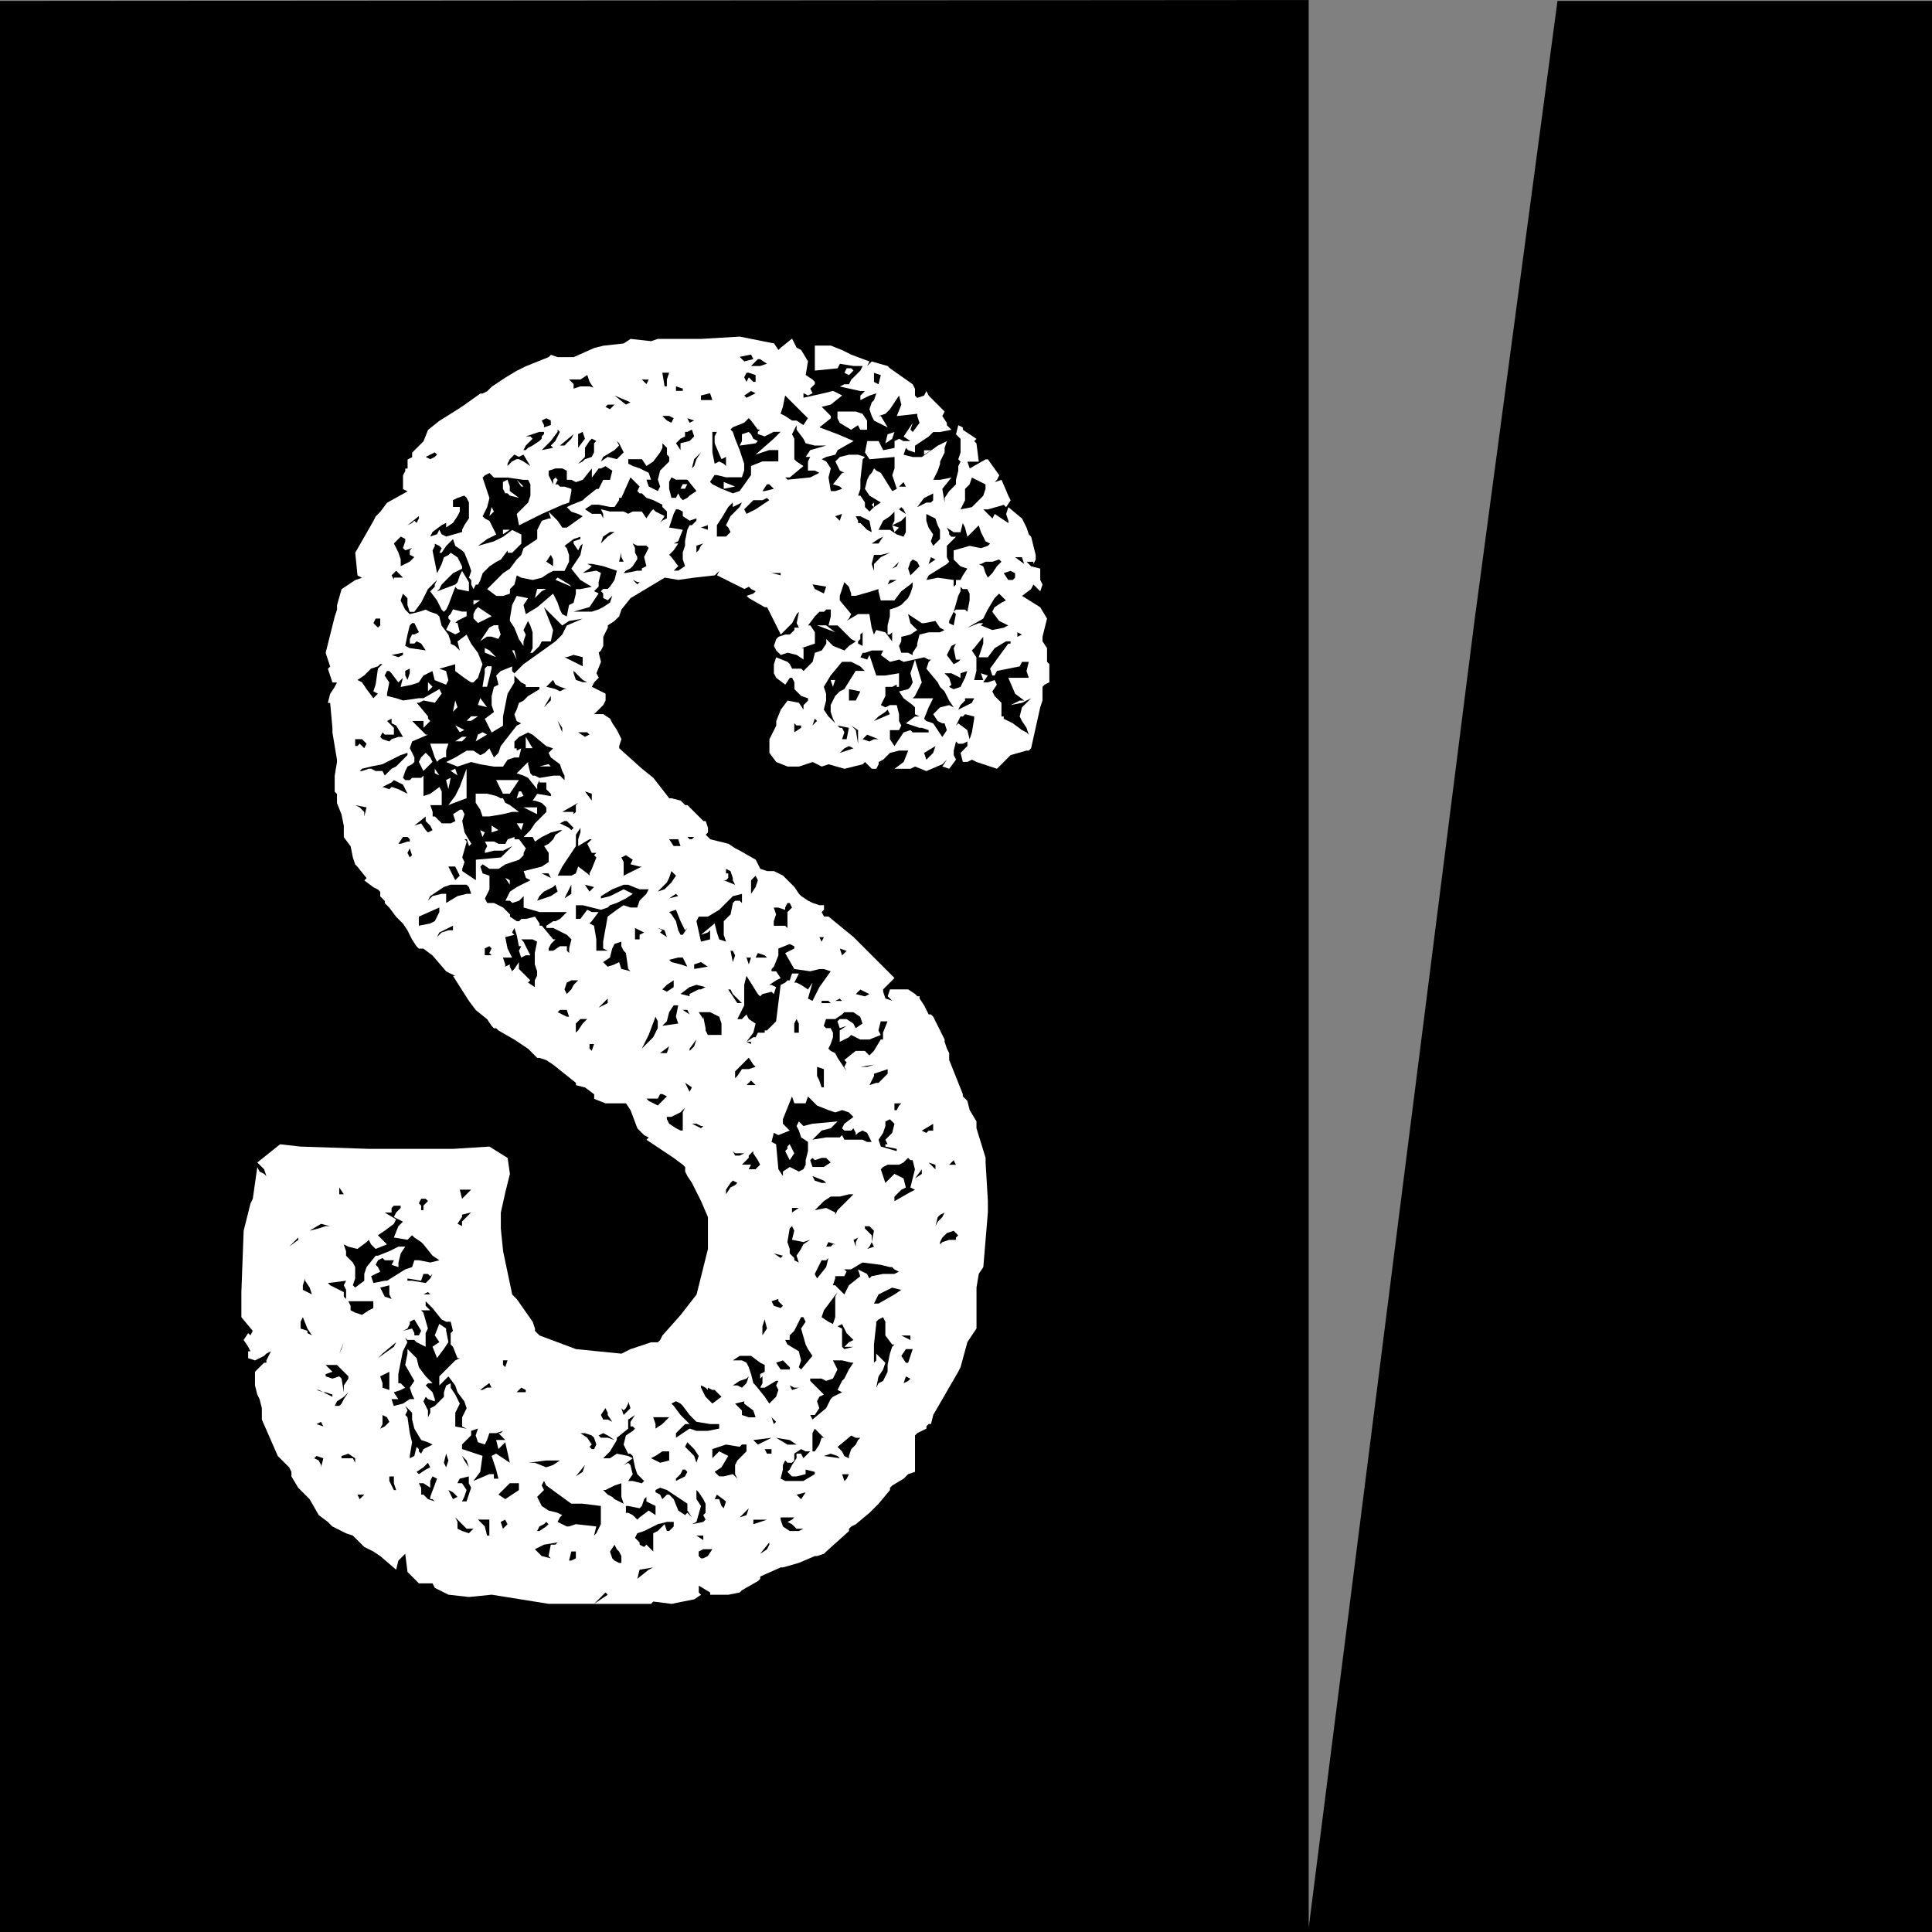 <?xml version="1.0" encoding="UTF-8"?> <svg xmlns="http://www.w3.org/2000/svg" id="Layer_1" data-name="Layer 1" viewBox="0 0 600 600"><rect x="0" y="0" width="600" height="600" fill="#808080" stroke="none"/><defs><style> .cls-1, .cls-2 { stroke-width: 0px; } .cls-2 { fill: #fff; } </style></defs><polygon class="cls-1" points="600 .29 600 600 0 600 0 .29 406.43 0 406.43 598.67 458.27 189.96 458.3 189.96 483.69 .29 600 .29"></polygon><path class="cls-2" d="m240.34,106.57l1.41,2.12.71-.71,3.53-2.83,1.41,2.83,1.41.71,2.12,3.53-.71,4.24,2.12,1.41.71.71v.71s-1.41,1.41-1.41,1.41l.71,1.41-1.41.71-1.41-.71v1.41s6.36-1.41,6.36-1.41l2.83-.71,2.83,1.41-3.53,2.83-2.83.71,2.83,2.83v.71s-3.53,2.83-3.53,2.83l5.65,2.12,4.95,2.12-4.95,2.83-.71,1.41-2.83.7-1.41.71,1.41.71,1.41,2.12-.71,2.83.71,4.24h1.41s2.12-.71,2.12-.71l-.71-.7-2.12-.71,2.83-3.53h.71s-1.41-.71-1.41-.71l-1.41-2.83,1.41-1.41,2.83-.7h2.83s2.12.7,2.12.7l-.71.71-.71,6.36v2.83s-.71,2.12-.71,2.12h.71s1.41,2.12,1.41,2.12v1.41s1.41,1.41,1.41,1.41l1.41-1.41,2.12-1.41-3.53-2.12-1.41-2.12.71-2.83.71-1.41.71-.71.71-1.41.71.71,1.41.71,3.53,5.65,1.41-.71-1.41-4.24.71-2.12v-3.53s-7.77.71-7.77.71l-1.41-2.12.71-3.53h3.53s1.41,2.83,1.41,2.83l3.53-.71v-2.12s1.41-.71,1.41-.71l1.41.71h2.12s-2.12-1.41-2.12-1.41l2.83-4.24-.71,2.12.71.71,2.12-2.83-.71-2.12v-.71s-6.36.71-6.36.71l1.41-3.53-.71-2.83-2.83,4.24-1.41,1.41-2.12.71h.71s2.12,3.53,2.12,3.53l-4.24-2.12-.71-1.41-.71-2.12.71-2.12.71-.71.71-2.12-2.12.71-2.83,1.41v-1.41s1.41-1.41,1.41-1.41h-1.41s-6.36-1.41-6.36-1.41l1.41-.71h1.41s.71-1.41.71-1.41l2.83-2.83.71-1.41h-2.83s-4.24-.7-4.24-.7l-.71,1.41-7.07.71v-7.77h4.95s3.53,1.41,3.53,1.41l2.83,1.41,5.65,2.12-.71,1.41,1.41-1.41,4.95,1.41.71.71,7.07,4.95.71,1.41v2.12s.71.71.71.71l2.12-.71.71-1.41.71,1.41,4.95,4.95-.71,1.41,1.41,2.12v.71s1.41,1.41,1.41,1.41l-3.53.71h-2.12s-1.41,1.41-1.41,1.41l-4.24,2.83v2.12s-2.12-.71-2.12-.71l-.71-.71-.71,2.12,2.83.7h2.83s4.95-3.53,4.95-3.53l2.83-1.41-.71,2.12v1.41s-1.41,2.83-1.41,2.83v.71s-.71,2.12-.71,2.12l-1.41,2.83h2.12s3.53-.71,3.53-.71l-2.83,3.53.71,4.24v-1.41s1.41-2.12,1.41-2.12l2.12-2.12v-1.41s.71-2.83.71-2.83v-1.41s.71-1.41.71-1.41l-.71-.71.71-2.12v-4.24s-1.41-1.41-1.41-1.41l.71-2.83,1.41.71v.71s4.24,2.83,4.24,2.83l-.71.71.71.71.71,5.65h-3.53s.71,2.12.71,2.12l4.95-2.83h.71s3.53,4.95,3.53,4.95l-.71,1.41-.71.71,2.12-.71,2.12,4.95.71,1.41-1.41,2.12-.71-.71-4.95,1.41h-1.41s2.83,2.83,2.83,2.83l.71-1.41,4.24,2.83v-.7s-.71-2.12-.71-2.12l.71-2.12,4.24,3.53,1.41,2.83.71,2.12.71.71,1.41,5.66v1.41s-.71,1.41-.71,1.41v-.71s-2.12,0-2.12,0l1.41,1.41,2.83.7v3.53s.71,1.41.71,1.41l-.71,2.12-2.12-2.12-.71,1.41-2.83,2.12,5.65,3.53,2.12,3.53-1.41,5.65v1.41s1.41,2.12,1.41,2.12v4.24s.71.71.71.71v5.65s-1.41.71-1.41.71l-.71.71v4.24s-.71,2.12-.71,2.12l-2.83,12.72-.71.71h-.71s-4.95,1.41-4.95,1.41l-4.24,4.24-6.36-2.12-1.41-.71-1.41.71h-1.41s-.71-2.83-.71-2.83l2.12-2.12v-1.41s-1.41.71-1.41.71h-1.41s-.71-.71-.71-.71l-.71,2.83v1.41s.71,1.41.71,1.41l-2.12,2.83-2.12-.7,1.41-2.12-1.41,1.41-4.95,2.12-3.53-1.41-1.41.7h-4.95s2.83-2.12,2.83-2.12l1.41-3.53h-2.83s-2.83.71-2.83.71l-2.12,2.12-1.41.71v.71s-.71,1.41-.71,1.41h-1.41s-2.12-2.12-2.12-2.12l-.71.71-5.65,1.41-4.95-1.41-2.12.71-2.83-1.41-4.24,1.41h-3.53s-3.53-1.41-3.53-1.41l-2.12-2.83v-4.24s2.12-4.24,2.12-4.24v-1.41s1.41-3.53,1.41-3.53l2.12-2.83,3.53.7,1.41,2.12v-1.41s1.41-1.41,1.41-1.41v-.71s-2.12-.71-2.12-.71l-2.12-2.12v-2.12s-.71-1.41-.71-1.41h-.71s-1.41,2.12-1.41,2.12l-2.83-2.12-.71-1.41v-2.83s.71-2.12.71-2.12l3.53,1.41.71.71.71,1.41h2.83s.71.71.71.71l2.83-2.83.71-2.83,2.12-.71,1.41-2.12v-1.41s2.12,2.12,2.12,2.12l3.53,1.41,1.41-1.41,2.12-1.41-1.41-.71-4.24-4.24h-2.83s.71-2.83.71-2.83v-2.12s-1.41,0-1.41,0l-.71.7h-1.41s-1.41,1.41-1.41,1.41l-2.12,2.83h.71s1.41,2.12,1.41,2.12v3.53s-4.24,1.41-4.24,1.41h.71v3.53s-2.12-1.41-2.12-1.41l-2.83-.71-2.12.71-1.41-1.41-.71-1.41.71-2.12.71-.71,2.12-.71h1.41s1.41-1.41,1.41-1.41v-.71h1.41s-.71-1.41-.71-1.41l.71-3.53-.71.71-1.41,2.83-3.53,3.53-4.24-8.48h-.71s-4.95-2.83-4.95-2.83l-.71-.71,2.12-.71.71-.71-1.41-.7-.71-.71-1.41.71-8.48-4.24.71-1.41-1.41,1.41-6.36.71-4.95.7-4.24-.7-10.6,6.36-2.83,3.53-.71,2.12-1.41,1.41-2.12,1.41v.71s-1.41,2.83-1.41,2.83v2.83s-.71,1.41-.71,1.41l-.71.71.71,2.83-1.41,3.53.71,1.41-1.41,1.41-.71,1.41,4.24,2.12v2.12s-.71,1.41-.71,1.41l-2.83,2.83h2.83s2.12,1.41,2.12,1.41l.71,1.41,1.41,2.12,1.41,2.83-.71,2.12v.7s7.07,6.36,7.07,6.36l3.53,2.83,4.95,6.36h.71s2.83.71,2.83.71l1.41,1.41h.71s4.95,4.95,4.95,4.95h.71s.71,2.12.71,2.12v1.41s-.71.71-.71.71l1.41,1.41,5.65,1.41,2.12,1.41,1.41.71,4.95,2.83,1.41,2.83,2.12.7h2.12s2.83,1.41,2.83,1.41l3.53,3.53,1.41,2.12.71.71,2.12,1.41,1.41.7,2.12.71h1.41v1.41s-.71.71-.71.71l.71,1.41h1.41s7.77,6.36,7.77,6.36l12.72,12.72-3.53,3.53v.71s.71,2.12.71,2.12l2.12.71-1.41-1.41.71-2.12h5.65s2.12,1.41,2.12,1.41l.71.71h.71v.71s1.41,2.12,1.41,2.12l1.41,2.83h.71s.71.7.71.7l3.53,7.07v.71s.71,2.12.71,2.12l.71,1.41v2.12s4.24,10.6,4.24,10.6v.71s1.41,1.41,1.41,1.41l.71,2.83,2.12,3.53v2.12s2.83,9.19,2.83,9.19v1.41s.71,12.02.71,12.02v3.53s-1.41,16.96-1.41,16.96l-1.41,2.12-.71,4.24v12.72s-2.83,4.24-2.83,4.24l-2.12,7.77-.71,1.41-7.77,13.43-.71,2.83h-.71s-.71.71-.71.71v.71s-2.83,1.41-2.83,1.41l-.71.71v11.31s-2.12.71-2.12.71l-1.41,1.41-3.53,2.12-.71.71v.71s-3.53,4.24-3.53,4.24l-2.83,2.83-4.24,3.53-1.41.71-.71.71v.7s-7.07,6.36-7.07,6.36l-.71.7-2.12.71h-.71s-4.95,2.12-4.95,2.12l-4.95,1.41h-.71s-6.36,2.83-6.36,2.83v.71s-.71.71-.71.71l-4.95,2.83-.71.71-3.53.71h-5.65v-.71s-3.53-2.12-3.53-2.12v2.12s.71.71.71.71l-2.12,1.41-7.07,1.41-5.65-.71-.71.71h-17.67s4.24-2.83,4.24-2.83l-.71-.71-3.53,3.53h-14.13s-17.67-2.83-17.67-2.83l-7.07.71-6.36-.71-4.24-2.12-.71-1.41h-4.24s-3.53-3.53-3.53-3.53l-.71-5.66-2.12,2.12-.71,2.83-4.95-4.24-2.12-1.41-2.83-1.41-3.53-3.53-2.12-.71-4.24-2.12-1.41-1.41-2.83-2.12-2.83-4.95-3.53-3.53-2.12-3.53v-1.41s-.71-1.41-.71-1.41l-3.53-3.53-4.95-11.31v-3.53s-.71-2.83-.71-2.83l-.71-1.41-.71-2.83v-4.24s2.83-2.83,2.83-2.83h.71s0-.7,0-.7l1.41-2.83-1.41.71-.71.71-2.83,1.41-2.12-.71v-2.12h.71s-.71-1.41-.71-1.41l-1.41-2.12,1.41-2.12.71.71.71-1.41-3.53-4.24v-7.77s.71-19.08.71-19.08l2.12-8.48.71-1.41,1.41-9.89.71,1.41,1.41.7.71.71-.71-2.12-2.12-2.12,7.07-5.65,6.36.71,21.2.71h26.15s11.31-.71,11.31-.71l5.65,3.53.71,4.95-1.41,5.66-1.41,6.36v4.95s.71,7.07.71,7.07l2.83,13.43,1.41,1.41,4.95,7.07.71,2.12v.7s1.41,1.41,1.41,1.41l11.31,4.24,14.13,1.41,2.83-1.41,6.36-2.12h2.12s.71-.71.71-.71l.71-1.41,5.65-6.36,4.95-6.36,3.53-14.13v-9.9s-2.12-4.95-2.12-4.95l-2.83-5.65-1.41-2.12-.71-1.41v-1.41s-.71-.71-.71-.71l-2.83-2.12-8.48-5.66.71-.7-1.41-.71-2.12-2.12-2.12-5.65-1.41-2.12h-6.36s-3.53-1.41-3.53-1.41v-1.41s-2.83-2.12-2.83-2.12l-2.83-.71v-.71s-7.07-5.65-7.07-5.65l-2.12-1.41-2.12-.7h-.71s-2.83-2.83-2.83-2.83l-4.24-2.83-4.95-2.83-.71-.71h-.71s-.71-.7-.71-.7l-1.41-2.12-3.53-2.83-2.12-2.83-4.95-7.77h.71s-2.83-1.41-2.83-1.41l-4.24-4.95-2.83-2.12h-1.41s-.71-.7-.71-.7l-1.41-2.12-1.41-2.83-1.41-2.12-2.12-2.12-2.12-2.83-1.41-1.41v-.7s-1.41-1.41-1.41-1.41v-1.41s-.71-.71-.71-.71l-1.41-.71-2.83-2.12.71-.71-2.83-3.53-.71-.71-.71-2.12-.71-3.53-2.12-2.83v-3.53s-.71-3.53-.71-3.53l-1.41-3.53v-2.83s-.71-.71-.71-.71v-4.95s.71-4.24.71-4.24v-.71s-1.41-8.48-1.41-8.48v-1.41s-.71-7.77-.71-7.77h-.71s.71-2.83.71-2.83l1.41-2.12.71-1.41h-1.41s-1.41-4.24-1.41-4.24l.71-.7-1.41-4.24,2.83-11.31.71-2.12v-1.41s1.41-4.95,1.41-4.95l4.24-2.83,2.12-.7-1.41-.71-.71-7.07,5.65-9.89.71-1.41,1.41-1.41,2.12-2.83,6.36-3.53-1.41-.71v-4.24s.71-1.41.71-1.41v-.71h.71s0-2.83,0-2.83l1.41-.71v-1.41s3.53-3.53,3.53-3.53l1.41-3.53,3.53-2.83,5.65-3.53,2.12-1.41,4.95-3.53h.71s1.41-.71,1.41-.71l1.41-1.41,4.24-2.83,3.53-2.12,2.83-1.41,7.07-2.83.71-.71,2.12.71h4.95s6.36-2.83,6.36-2.83l2.83-.71,6.36-.71,2.12-1.41,6.36.71,2.12-.71h13.43s12.01-.71,12.01-.71l10.6,2.12ZM92.64,385.02v-.7s-2.83,2.83-2.83,2.83l2.83-2.12Zm2.83,28.27v.71s1.41.71,1.41.71l-1.41-2.12-1.41-3.53-.71,1.41v2.12s2.12.7,2.12.7Zm1.41-11.3l-.71-2.12-1.41-2.12v-.71s-.71,2.12-.71,2.12v1.41s2.83,1.41,2.83,1.41Zm2.12-20.5l2.12-.7h1.41s-2.83-.71-2.83-.71l-3.53,2.12,2.83-.71Zm0,72.09l.71,1.41v.71s.71-2.83.71-2.83l-2.12-.71-.71.71,1.41.71Zm1.41-21.2l2.83,1.41v-.7s-2.12-.71-2.12-.71h-.71s-1.41-.71-1.41-.71h-.71s2.12.71,2.12.71Zm0,10.6l-.71-1.41-1.41.71,2.12.71Zm2.83-14.84l2.12-.71.71.71.71,4.24v-2.12s1.41-2.12,1.41-2.12v-.71s-3.53-3.53-3.53-3.53h-3.53s2.12,2.12,2.12,2.12l-2.12.7v.71s2.12.71,2.12.71Zm-.71-28.98l4.24,2.12v1.41s.71.71.71.71v-2.83s-.71-1.41-.71-1.41l.71-1.41-5.65.71.71.7Zm2.83,37.46l.71-.71.71-1.41,1.41-2.12-1.41,1.41-2.12,1.41-.71,1.41h1.41Zm1.41-65.73l-1.41-2.12v2.12s1.41,0,1.41,0Zm-.71,48.06l.71-2.12-1.41,3.53.71-1.41Zm3.53,33.92l.71,1.41v-1.41s-2.12-1.41-2.12-1.41l-2.12.71v.71s3.53,0,3.53,0Zm-2.12-64.31v1.41s2.12,2.12,2.12,2.12l.71,1.41v3.53s-.71,2.12-.71,2.12l.71.71,2.83-2.12v-2.12s.71-2.12.71-2.12l2.83-3.53h.71s3.53-1.41,3.53-1.41l2.83-1.41h2.12s-1.41,2.12-1.41,2.12l-.71,2.83v1.41s-2.12-.71-2.12-.71l.71-1.41h-2.83s-.71-.71-.71-.71l-1.41.71-.71,1.41.71.71.71,1.41-2.83,1.41.71,2.12,3.53-.71h.71s5.65-3.53,5.65-3.53l2.12-.71.71-2.12h1.41s3.53.7,3.53.7l2.83-.7-2.12-1.41-2.83-3.53-.71-.71-2.12-1.41-.71-.71-1.41,1.41-4.24-.7,1.41-3.53,1.41-1.41-2.83-1.41.71-1.41,1.41-1.41v-.71s-2.12,0-2.12,0l-.71.71v1.41h-2.12s3.53,2.12,3.53,2.12l-.71,1.41-2.83,2.12-2.12,1.41,2.83,2.83-3.53,1.41-1.41-1.41-.71-1.41-.71.71-2.83,2.12-2.83-.71-1.41-.71.71,2.12Zm1.41,16.96v1.41s1.41.71,1.41.71l2.12.71,2.12-1.41,1.41-.71v-2.12s-7.77,0-7.77,0l.71,1.41Zm2.12-173.85l.71-.71,1.41,1.41.71-1.41-1.41-1.41h-2.12s0,2.12,0,2.12h.71Zm.71,19.08l1.41,1.41v1.41s.71-2.83.71-2.83l-3.53-.71,1.41.71Zm.71-38.87l1.41,2.12,2.12,2.83,1.41-1.41-1.41-.71.71-2.12.71-4.95,1.41-1.41h-.71s-.71.71-.71.71l-2.12.7-2.12,2.12-2.12,1.41,1.41.71Zm-.71,253.71l1.41-1.41h-2.12s.71,1.41.71,1.41Zm.71-226.15l2.12-.71h.71s1.41.71,1.41.71h2.12s.71,1.41.71,1.41l2.12-2.12,1.41-.7,3.53-3.53v-.71s-2.12.71-2.12.71l-5.65,2.83-3.53.71-2.83.7-.71.71h.71Zm4.95-44.52l.71-.71v-2.12s-1.41,0-1.41,0l-.71,1.41,1.41,1.41Zm4.95,223.32l.71-1.41-4.24,3.53-1.41,1.41,4.95-3.53Zm-3.53-188.69l2.12.71.71-.71,2.12-.71h1.41s-2.12-3.53-2.12-3.53l-1.41-.7v-1.41s-1.41.71-1.41.71l2.12,2.12v2.12h-2.83s-.71-.71-.71-.71l-.71,1.41.71.71Zm.71,173.14l2.12.71-.71-1.41v-2.83s-2.83.71-2.83.71l1.41,2.83Zm-.71,26.86v1.41s2.12.71,2.12.71v-5.65s-2.83,1.41-2.83,1.41l.71,2.12Zm.71,13.43l1.41-1.41-.71-1.41-1.41-.71v2.83s-.71,1.41-.71,1.41l1.41-.71Zm1.41-197.88l.71-.71,2.12.71,2.83,1.41-1.41-2.83-2.83-1.41-.71.71-2.83,1.41,2.12.71Zm0-33.22l-.71,3.53v.71s2.83.71,2.83.71l2.12.71,4.95-.71h1.41s4.95-2.83,4.95-2.83l.71,1.41-2.12,2.83-3.53-.7-1.41.7h-.71s3.53,4.24,3.53,4.24v.71s.71.71.71.71l-2.12,2.12v-2.12s-3.53,0-3.53,0l4.24,4.24h.71s-4.95,2.12-4.95,2.12l-.71,2.12,1.41,2.83v1.41s-.71.71-.71.71l-1.41.71-.71,1.41-.71,2.12.71.7h1.41s.71-.7.71-.7h2.83s.71-.71.71-.71v6.36s2.12-.71,2.12-.71l2.83-2.12.71,1.41v4.24h-3.53s.71,2.12.71,2.12v1.41s.71,0,.71,0l2.12,2.12h2.83s1.41-.71,1.41-.71l-.71-2.12,2.12-1.41h.71s.71,1.41.71,1.41l-.71,2.12.71,3.53,2.12,3.53-.71.71-.71-2.12h-.71s.71.71.71.71l-1.41,4.95.71,1.41-.71,2.12v.7s4.24,2.83,4.24,2.83v-6.36s7.77-.7,7.77-.7l3.53-3.53-2.83,1.41h-2.83s-2.83.71-2.83.71v-.71s.71-1.41.71-1.41l-.71-1.41h2.83s1.41.71,1.41.71h2.12s.71-1.41.71-1.41l2.12-.71v.71s1.41,0,1.41,0l2.12,2.83-.71,1.41v.71s-1.41,1.41-1.41,1.41l-4.24,1.41-2.12,1.41h-2.83s-2.12-1.41-2.12-1.41l-.71.71.71,2.12,2.12.71v4.24s-1.41,2.83-1.41,2.83l.71,1.41h2.12s2.83,1.41,2.83,1.41l2.12,2.12v.71s2.12,1.41,2.12,1.41h.71s.71-.71.71-.71h1.41s2.83-.71,2.83-.71l1.41,2.12v.7s.71,0,.71,0l3.53,4.24h.71s-1.41,1.41-1.41,1.41l-.71,1.41v.71s1.41,0,1.41,0l2.12-1.41h2.12v1.41s.71.71.71.71v-1.41s.71-2.83.71-2.83l-1.41-1.41-4.24-2.12h-2.12v-.71s2.12-1.41,2.12-1.41h.71s1.41-.71,1.41-.71l2.12-2.12h-8.48s-4.95-1.41-4.95-1.41v-3.53s-1.41,1.41-1.41,1.41l-2.12.7-.71-.7h-1.41s1.41-2.83,1.41-2.83l2.12-1.41,4.24-2.12-1.41-.71-.71-2.12,5.65-1.41,2.12-1.41v-2.83s-1.41-2.12-1.41-2.12l1.41-.71,1.41-1.41.71-1.41,2.12-1.41h-.71s-2.83.71-2.83.71l-2.83,1.41-2.12,1.41-.71-1.41h-2.83s2.12-2.12,2.12-2.12l1.41-2.12,3.53-3.53v-1.41s-1.41-1.41-1.41-1.41l-2.12-.7h-.71s1.41-2.12,1.41-2.12l4.24.71v-.71s-1.41-1.41-1.41-1.41v-2.12s-2.12,0-2.12,0v-.71s-.71,1.41-.71,1.41v1.41s-2.83-3.53-2.83-3.53l-1.41-.71-2.12-.71,3.53-3.53v.71s.71,2.83.71,2.83l.71.71h.71s1.41.71,1.41.71l4.24-.71h2.12s1.41,1.41,1.41,1.41v-1.41s-.71-1.41-.71-1.41l-.71-2.12-2.83-2.12-.71-1.41,1.41-1.41-2.12-.7-4.24-3.53-1.41-.71-2.83,1.41-1.41,1.41v2.12s.71,0,.71,0v.71s1.41-.71,1.41-.71l-.71,2.83h-1.41s-2.12.71-2.12.71l-1.41,2.12h-2.83s-4.24-.71-4.24-.71l-2.83-.71-4.24,1.41-3.53-1.41,2.83-1.41,3.53-2.12h2.12s2.12,1.41,2.12,1.41l1.41-.71,1.41-1.41,1.41,2.83,1.41-1.41.71-2.12,4.95-6.36,1.41-.7-1.41-.71-.71-2.12.71-1.41.71-2.12,1.41-.7,1.41-1.41,3.53-2.12v-.71s-4.24,0-4.24,0v-.71s-1.41-.71-1.41-.71l-2.12-2.12v2.12s-2.12,3.53-2.12,3.53l-1.41,7.07v2.83s-3.53,2.12-3.53,2.12l-2.12-4.24,2.83-2.12-.71-2.12v-2.83s.71-2.83.71-2.83l1.41-.71-.71-2.83,1.41-1.41,3.53-1.41v1.41s.71.71.71.71l2.83-2.83,9.9-7.07,2.12-2.12,1.41-2.83,4.95-2.12-4.24.71-2.12,1.41-5.65-5.65,2.83,7.07-.71,3.53h-2.83s-.71,1.41-.71,1.41l-2.12,2.12h-.71s.71-1.41.71-1.41v-4.95s-.71-2.12-.71-2.12l-.71-1.41-1.41,2.83.71,1.41-.71,2.12v1.41s-1.41-2.12-1.41-2.12l-1.41-3.53-1.41-2.12v-.71s.71-4.24.71-4.24l1.41-2.83,3.53.71-1.41,2.12.71,2.83,3.53-2.12,4.95-4.24,1.41,2.83.71,2.12.71,1.41,1.41.71.71-3.53,1.41-.71.71-2.83v-1.41h1.41s3.53-.71,3.53-.71l-3.53-2.12-2.83-3.53,2.83-4.24.71-3.53-.71.7-.71,1.41-1.41-2.12v-.71s2.12-.71,2.12-.71v-.71s-2.12.71-2.12.71l-2.83,2.12.71.71.71,2.12v2.12s-1.41,2.83-1.41,2.83h-3.53s-1.41.71-1.41.71l-2.12,1.41-2.83.7-3.53-.7-1.41-.71-.71,2.83-1.41,1.41v1.41s-2.12.71-2.12.71h-2.12s-2.83-2.12-2.83-2.12l4.95-4.95,2.12-1.41,2.12-2.83,1.41-1.41.71-2.12,4.24-2.83v-2.83s1.41-2.83,1.41-2.83l2.12-.71h.71s-.71-2.12-.71-2.12l2.83,2.83,1.41,2.12h1.41s4.95-3.53,4.95-3.53l-1.41-.71-2.12-.71-1.41-1.41,1.41-.71,3.53-1.41.71-.7,3.53-2.83h.71s1.41-2.83,1.41-2.83h2.12s.71-2.83.71-2.83l-2.12-1.41-1.41.71h-.71s-2.12,2.83-2.12,2.83v-2.83s-2.83,3.53-2.83,3.53l-2.12.71-1.41-.71h-1.41v-2.83s-1.41-.71-1.41-.71h-2.12s-2.12.71-2.12.71v1.41s1.41,2.83,1.41,2.83v-1.41s.71-.71.71-.71l.71.71-.71,1.41h.71s.71.71.71.71h1.41s2.12.7,2.12.7v.71s-.71,3.53-.71,3.53l-2.12.71-6.36,2.83-7.07,3.53-.71-3.53,3.53-3.53.71-2.12v-3.53s-.71-1.41-.71-1.41h-1.41s-4.95-.71-4.95-.71h-4.24s-1.41-1.41-1.41-1.41l-1.41.71-.71.7,2.12,6.36-.71,2.83-1.41,2.83.71.71,1.41.71,2.12,4.24-2.83,1.41-2.83,2.12,4.95-1.41,2.83-1.41,2.83-2.12,2.83,1.41v2.83s-2.83,2.83-2.83,2.83h-1.41v-.71s-2.12,2.83-2.12,2.83l-1.41.71-2.12,1.41-2.12,2.12-.71,2.12-.71,1.41h-.71s-.71,1.41-.71,1.41l-.71-1.41v-1.41s-.71-.7-.71-.7l.71-2.12-.71-2.12-1.41-3.53-.71-.71-2.12-1.41-.71-2.12-2.12,2.12-1.41,2.12h-.71s.71-1.41.71-1.41l-.71-.71-1.41-.7v.7s-.71,1.41-.71,1.41l1.41,7.07,1.41-2.83.71-2.12,1.41-.7.71-.71,2.12,1.41,1.41,2.83v.7s-2.83,1.41-2.83,1.41l-3.53,3.53-.71,1.41-.71.7,5.65-2.12.71-.71.71-2.12.71-1.41,2.12,3.53v2.83s-3.53-.7-3.53-.7l-.71-.71-2.12,5.65-.71,1.41-.71.7-.71-.7-1.41-2.83-2.12-2.83,1.41-1.41v-.71s.71-1.41.71-1.41l-2.83,2.83-2.12,4.24-2.12,2.83h-1.41s-.71-2.12-.71-2.12v-2.12s-1.41-1.41-1.41-1.41l-.71,2.12,1.41,2.83,1.41,1.41,2.83-.71,2.12-.7,1.41.7,2.12.71.71.71.71,2.83,2.12,2.83.71,2.12v.71s1.41.7,1.41.7l1.41,1.41-.71-2.83,2.83-2.12,1.41,2.83,2.12,2.83,1.41,3.53-1.41,4.24-1.41,1.41h-.71s-2.12-1.41-2.12-1.41l-2.83-2.12v-2.12s-4.95,1.41-4.95,1.41l2.12.71.71,2.83-.71,1.41-3.53-1.41-.71-2.83-2.83,1.41-1.41,2.12-2.12.71-3.53.71.71-2.83-1.41,1.41-2.12-2.83-.71-.71h-.71s-.71,1.41-.71,1.41l1.41,2.12Zm1.41,250.88h.71s-.71-2.12-.71-2.12v-2.12s-1.41,0-1.41,0v1.41s1.41,2.83,1.41,2.83Zm0-282.69v-.7h2.83s-2.12-2.12-2.12-2.12l-1.41,1.41.71,1.41Zm1.41,24.03l1.41-.7v-.71s-3.53.71-3.53.71l2.12.7Zm-1.41,232.51l2.83-.71,2.12-1.41h1.41s-.71-1.41-.71-1.41l-.71-2.12,1.41-2.12-2.83-4.95.71-3.53v-1.41s2.83,2.83,2.83,2.83l.71,2.83,2.12,2.83,2.12,2.12h-1.41s-.71.7-.71.7l2.12,2.12.71,2.12v.71s-2.12-.71-2.12-.71l-.71-.71-.71,1.41,1.41,2.83v2.12s.71-1.41.71-1.41v-1.41s1.41-.7,1.41-.7l2.83-2.83v-1.41s.71-2.12.71-2.12l1.41-.7v1.41s1.41,2.12,1.41,2.12l1.41,2.83-1.41,2.83v4.24s3.53.71,3.53.71l-1.41-.71v-2.83s1.41-2.83,1.41-2.83l-.71-2.12-2.12-2.83-.71-2.12-2.12-2.83-2.83,2.83v-2.83s4.95-4.95,4.95-4.95l1.41-.71h-.71s-1.41-3.53-1.41-3.53l-.71-.71v-3.53s.71-.71.71-.71l-.71-2.83h-1.41s-1.41-.71-1.41-.71l-2.83-3.53-2.12-2.12v1.41s1.41,1.41,1.41,1.41h-2.83s.71.71.71.71l1.41,4.95-.71,1.41v4.24s-2.83-1.41-2.83-1.41l-.71-.71h-2.12s-.71-.7-.71-.7l.71,1.41-1.41,2.83-1.41,7.07v2.83s.71,0,.71,0l1.41,1.41-1.41.71-2.12.71,1.41,2.12h-2.12s.71,2.12.71,2.12Zm1.41-265.02l.71,2.12v2.12s2.83-1.41,2.83-1.41l1.41-1.41-1.41-.7v-1.41s.71-.71.71-.71l-2.12.71-.71-.71.71-2.12v-.71s-1.41-.71-1.41-.71l-2.12,2.12,1.41,2.83Zm.71,90.46l2.12-.71h.71s0-.71,0-.71l-.71-.71h-1.41s-1.41,2.12-1.41,2.12h.71Zm3.53,150.53l.71,1.41v.71s1.41,0,1.41,0l.71-1.41-2.12-3.53-1.41.71v.71s-.71,1.41-.71,1.41l-1.41.7,2.83-.7Zm-.71-211.31l4.95.71-1.41-2.12-1.41-.71-.71.71h-1.41v-1.41s.71-1.41.71-1.41h.71s1.41-.7,1.41-.7l-1.41-2.83h-.71s-.71.71-.71.71l-.71,2.83-.71,3.53,1.41.71Zm-.71,9.89l.71-2.12v-1.41s-1.41.71-1.41.71v1.41s.71,1.41.71,1.41Zm0,228.98l.71,4.95.71,2.83-.71,4.24v.71s1.41-.71,1.41-.71l.71-2.83.71.71v.71s.71.7.71.7l.71-1.41,2.83-1.41-1.41-.71-2.12-.7-2.12-3.53-.71-2.83v-2.12s-2.12-2.12-2.12-2.12l.71,1.41-.71,1.41.71.71Zm1.41-277.74l.71-.7.71.7.71-1.41v-.71s-3.53,2.83-3.53,2.83l1.41-.71Zm-.71,103.89l.71-.71-.71-2.12-.71,1.41.71,1.41Zm.71,131.45l4.24.71,1.41-1.41.71-1.41-.71.71-.71-.71h-1.41s-.71,2.12-.71,2.12l-4.24-.71v.71s1.41,0,1.41,0Zm2.83-142.05l1.41,2.12.71.71,1.41-.71-.71-1.41-1.41-1.41v-1.41s-3.53,2.83-3.53,2.83l2.12-.7Zm-.71,202.12l2.12-1.41,1.41-.71-.71-1.41-1.41,1.41-2.12,1.41.71.71Zm.71-222.62l1.41-1.41,1.41,1.41.71,1.41-2.83,2.83-1.41-2.83.71-1.41Zm2.83,51.59l1.41-.71,1.41-2.83v-1.41s-6.36,2.83-6.36,2.83v2.83s3.53-.7,3.53-.7Zm-2.83,87.63v1.41s.71,0,.71,0v-1.41s1.41-1.41,1.41-1.41l-.71-.71h-1.41s-.71,1.41-.71,1.41l.71.7Zm0,87.63v2.12s.71,0,.71,0l1.41,1.41,2.12.71-.71-.71h-.71v-.71s2.12-5.65,2.12-5.65l-1.41-.71-.71,1.41v2.12s-2.12-1.41-2.12-1.41h-1.41s.71,1.41.71,1.41Zm2.83-60.07l-.71-.71-1.41.71h2.12Zm0-259.37l1.41-.71.71-.7-.71-.71-2.83,1.41,1.41.71Zm-.71,69.26l1.41,1.41-1.41,1.41v-2.83Zm1.41,66.43l2.83-.71h1.41v2.83s3.53-2.12,3.53-2.12l2.83-.71h1.41s-.71-2.12-.71-2.12l-.71-.71h-4.95s-2.12.71-2.12.71l-4.24,2.83-.71,1.41,1.41-1.41Zm1.41-112.37l.71-1.41.71,1.41,1.41.71,4.95-1.41v-.71s.71-1.41.71-1.41l1.41-2.12v-4.95s-.71-1.41-.71-1.41l-.71-.71-2.12.71-1.41.7v2.12s2.12,0,2.12,0v1.41s-.71,1.41-.71,1.41l-1.41,2.12-2.12,1.41v-1.41s-1.41.71-1.41.71l-2.83,2.12-.71,1.41,2.12-.71Zm3.53,65.02l-.71,2.12v2.12h-.71s-1.41.71-1.41.71l-.71.71-.71-1.41-1.41-4.24h5.65Zm-2.83,185.86l-1.41-2.12,1.41-3.53,2.12,1.41v.7s.71,3.53.71,3.53l-1.41,2.12-2.12,2.83-1.41-3.53,2.12-1.41Zm-1.41-178.09l1.41,2.12-1.41-.71v-1.41Zm2.12,50.89l2.12-.71h1.41s0-1.41,0-1.41l-4.24,2.12-.71,1.41,1.41-1.41Zm1.41,166.08l.71-2.12-.71-2.12-.71,2.83.71,1.41Zm1.41-262.9l-.71-.71v-.71s.71-.71.71-.71l.71-1.41,2.83.7h1.41v1.41s-2.83,1.41-2.83,1.41l-.71.7h.71s.71,2.83.71,2.83l-1.41.7-2.83-1.41,1.41-2.83Zm0,48.76l-.71,3.53-.71-2.83,1.41-.7Zm1.41,5.65l1.41-2.83,2.12-5.66v9.19s-5.65,2.12-5.65,2.12l2.12-2.83Zm0,26.15l1.41-1.41-1.41-2.83h-2.12s2.12,4.24,2.12,4.24Zm-.71,192.22l1.41-.71-1.41-1.41-1.41-.71,1.41,2.83Zm.71-226.86l.71,2.12-2.12-1.41,1.41-.71Zm0-21.2l.71,2.12-1.41,1.41.71-3.53Zm2.83,9.19l-1.41.71-1.41-2.12,2.83,1.41Zm-.71,2.12h1.41s-1.41,1.41-1.41,1.41h-2.12s2.12-1.41,2.12-1.41Zm-1.41,243.82v2.12s1.41.7,1.41.7l2.12.71,1.41-1.41h-2.12s-3.53-3.53-3.53-3.53l.71,1.41Zm1.41-91.87v-1.41s2.83-2.83,2.83-2.83l-2.83.71v.7s-1.41,2.12-1.41,2.12l1.41.71Zm0,79.86l1.41,2.12-.71,2.12-.71,1.41h1.41s1.41-4.24,1.41-4.24l-.71-1.41v-2.12s-2.83.71-2.83.71l-.71,1.41h1.41Zm0-88.34l2.83-2.83h-3.53s.71,2.83.71,2.83Zm6.36,79.86l-.71,4.95-2.12,2.83,4.95-2.12h1.41v1.41s1.41,0,1.41,0l-.71-2.83-1.41-4.24,1.41-.71,4.24,2.83-1.41-6.36-2.12,2.12-.71-2.83h2.83s-2.12-2.12-2.12-2.12h.71s.71-.71.71-.71l-2.12.71h-2.12s-.71,2.12-.71,2.12l-.71,1.41-2.12-.71-.71-2.12.71-2.12-2.12.7v1.41s-2.83,2.83-2.83,2.83v1.41s6.36,2.12,6.36,2.12Zm-5.65,1.41l1.41,2.12-.71-2.12-1.41-1.41.71,1.41Zm2.12-231.1h2.12s-2.12,1.41-2.12,1.41h-1.41s1.41-1.41,1.41-1.41Zm.71-36.04h2.12s-2.12,1.41-2.12,1.41v-1.41Zm0,4.24l.71-1.41.71-.71,4.24,2.83-4.24,2.12-1.41-1.41v-1.41Zm1.41,37.46l1.41-.71,1.41.71-3.53,2.12.71-2.12Zm-.71,18.37h3.53s2.83.71,2.83.71l1.41.71h.71s.71,1.41.71,1.41l1.41.71,2.83,2.12h-2.12s-2.83.7-2.83.7l-4.24.71h-2.12s-.71-2.12-.71-2.12l-1.41-2.12v-2.83Zm1.41-29.68l2.12,2.83-2.83-.71.71-2.12Zm1.41,257.24l.71,2.83h.71s0-4.95,0-4.95h-3.53s2.12,2.12,2.12,2.12Zm1.41-279.15l1.41-.71h1.41v.71s.71,2.12.71,2.12l-.71,1.41-2.12-.71h-1.41s-2.12,1.41-2.12,1.41l2.83-4.24Zm-1.41,63.61l-.71,1.41-.71-2.12,1.41.71Zm-.71,173.14l1.41-.71h1.41s-.71-1.41-.71-1.41l-2.83,2.12h.71Zm.71-222.62v-1.41s.71-.7.71-.7h1.41v.7s-1.41,5.66-1.41,5.66h-1.41s.71-4.24.71-4.24Zm0-7.77l1.41.71,2.12,2.12-3.53-1.41v-1.41Zm2.12,95.41l-.71-.71.71-1.41-.71-.7-1.41.7v2.12s2.12,0,2.12,0Zm0-139.22l.71,1.41-1.41,1.41.71-2.83Zm0,98.94l2.12,1.41-2.12.71v-2.12Zm8.48-14.13l-2.83,4.24h-2.12s-2.12-4.24-2.12-4.24h7.07Zm-4.24,223.32l4.24-2.83v-2.12s-2.83,0-2.83,0l-3.53,3.53,2.12,1.41Zm-.71,9.19l1.41-1.41-.71-1.41-1.41.71.71,2.12Zm0-325.09l1.41-.71.71,2.12v1.41s2.83,2.12,2.83,2.12l-2.83-.71-.71-.71h-.71s-.71-1.41-.71-1.41v-2.12Zm0,14.84h2.12s-2.12,1.41-2.12,1.41v-1.41Zm.71,134.98v.71s1.41-.71,1.41-.71v.71s.71,1.41.71,1.41l.71-.7,1.41-2.12v2.12s3.53,3.53,3.53,3.53l-.71.7,2.12,1.41v-2.12s.71-1.41.71-1.41v-1.41s-.71-2.12-.71-2.12v-3.53s.71-3.53.71-3.53l-1.41-.71h-3.53s.71.71.71.71l2.12,4.24h-1.41s-1.41.71-1.41.71l-.71-2.12.71-1.41h-.71s-.71-3.53-.71-3.53l-.71-2.12-.71,1.41.71.71-2.83.7.71,3.53,1.41,2.83h-2.83s.71,2.12.71,2.12Zm0,125.09l.71-2.12h-1.41s0,1.41,0,1.41l.71.71Zm1.41-151.24v1.41s-1.41-2.12-1.41-2.12l1.41.71Zm.71-130.04l1.41-.71h.71s1.41.71,1.41.71l2.12,1.41-2.12-3.53-1.41.7-1.41-.7-1.41,1.41-.71,1.41v.7s1.41-1.41,1.41-1.41Zm.71,58.66l.71,2.83-1.41-2.83h.71Zm2.83-50.88h-.71s-1.41-2.12-1.41-2.12l2.12,2.12Zm-1.41,94.7h.71s.71,1.41.71,1.41l-2.12.71.71-2.12Zm1.41,9.9l-.71,2.12-1.41-2.12h2.12Zm.71,176.68v-.71s-1.41-.71-1.41-.71l-1.41,1.41h2.83Zm0-292.58l.71-.71,1.41-.71,2.12-1.41.71-.71v-.71s.71-.71.71-.71v-.7s-1.41,0-1.41,0l-4.24,1.41h1.41s.71.71.71.71l-2.12,2.12-.71,1.41h.71Zm3.53,110.95v2.12s-4.24-2.12-4.24-2.12h4.24Zm-3.53-21.91l2.12,3.53h-2.12v-3.53Zm2.83,225.45l3.53,1.41,2.12-.71,2.12-1.41h-4.24s-5.65.71-5.65.71h2.12Zm.71-271.38h2.83s-1.41.7-1.41.7l-2.12,2.12.71-2.83Zm1.41,300.35l2.83.71-.71-.71.71-3.53h1.41s.71-.71.71-.71l-4.24.71-2.83,1.41,2.12,2.12Zm2.83-204.95l2.12-1.41-.71-2.12-.71.71-2.83,1.41-1.41,1.41-.71,1.41,4.24-1.41Zm-2.83,189.4l2.12,1.41,2.83.71,1.41.71-.71.71-.71,1.41,2.83,1.41h.71s2.12-.71,2.12-.71l6.36.71-.71,2.83.71-.71,1.41-2.83v-5.65s-5.65-.71-5.65-.71h-3.53s-7.77-5.66-7.77-5.66l-.71-1.41-.71,1.41.71,1.41-2.12,2.12,1.41,2.83Zm-.71,7.77l2.12-1.41.71-.71-.71-.71-.71.71-1.41.71-.71,1.41h.71Zm2.83-238.16l.71.71h-3.53s2.83-.71,2.83-.71Zm-1.41-105.3v.71s2.12-.71,2.12-.71v-1.41s-1.41-.71-1.41-.71l-1.41.71.71,1.41Zm2.83,7.07l-.71-.71,1.41-1.41,1.41-2.83-.71-.71v.71s-2.12,2.83-2.12,2.83l-2.83,2.83,3.53-.71Zm-.71,133.57l-.71-1.41h-2.12s2.83,1.41,2.83,1.41Zm-1.41-53.71l1.41-1.41v-1.41s-2.12,3.53-2.12,3.53l.71-.71Zm2.12-43.11v-2.12s-.71-1.41-.71-1.41l-1.41,2.12,2.12,1.41Zm.71,38.16l1.41.7,1.41-.7h.71s-2.12-.71-2.12-.71l-1.41-.71-.71-1.41-2.12,2.12,2.83.71Zm.71-34.63l3.53,2.12.71.71-4.95-2.12.71-.7Zm1.41,48.06v-1.41s-1.41-2.12-1.41-2.12l1.41,3.53Zm2.83,44.52l1.41-.71.71-2.12,2.83,2.12.71.71v-.71s.71-1.41.71-1.41l1.41-3.53-.71-.71.71-.71h-1.41s-1.41-2.83-1.41-2.83l1.41-1.41h-.71s-3.53,2.12-3.53,2.12v-2.12s.71-2.12.71-2.12v-1.41s-1.41,2.12-1.41,2.12v3.53s-4.24,6.36-4.24,6.36l-1.41,2.83h4.24Zm-1.41,43.82h.71s-.71-2.12-.71-2.12h-2.12s-.71.71-.71.71l2.83,1.41Zm-.71-177.39l2.12-2.12.71-1.41-4.24,3.53h1.41Zm1.41,118.73l.71.71.71-.71-2.12-2.12h-.71s-1.41.71-1.41.71l2.83,1.41Zm1.41-4.95v.7s.71-.7.71-.7v-2.12s.71-.71.71-.71l-4.95,2.83h3.53Zm2.83-45.23v-2.83s-2.83-.7-2.83-.7l-2.12.7h-.71s5.65,2.83,5.65,2.83Zm-3.53,70.67v-2.83s-2.12,4.24-2.12,4.24l2.12-1.41Zm-1.41,31.1l1.41-1.41.71-1.41,1.41-1.41h-2.12s-1.41.7-1.41.7l-.71,2.12.71,1.41Zm2.12-189.4v1.41s2.12-.7,2.12-.7h2.83s2.12.7,2.12.7h-.71s-1.41-2.12-1.41-2.12l-.71-2.12-2.12,1.41h-3.53s1.41,1.41,1.41,1.41Zm-.71,365.37l1.41-.71v-2.12s-1.41,0-1.41,0l-.71,2.83h.71Zm6.36-294.7l2.12-.7,1.41-.71,2.12-1.41.71-2.12-1.41,1.41-1.41-.71v-1.41s-.71-.71-.71-.71l.71-.7h1.41s.71-.71.71-.71l1.41-2.12.71-2.83-4.24-1.41-3.53-.71h-1.41s1.41.71,1.41.71l-.71.7-2.12,1.41,4.24-.71,1.41.71-.71,2.83v1.41s-1.41,1.41-1.41,1.41l1.41.71-2.83,4.24-4.95,1.41h5.65Zm-4.95,21.2l2.12.71h1.41s-1.41-.71-1.41-.71l-2.83-2.83v.71s.71,2.12.71,2.12Zm1.41,74.21l2.12-2.83,1.41.71h2.12s-2.12,2.83-2.12,2.83l-.71.71,1.41.7.71,4.24v3.53s3.53,0,3.53,0l-1.41-.71v-2.12s1.41-7.77,1.41-7.77l2.83-2.12,2.12-1.41,2.12.71h2.12s.71-2.12.71-2.12l2.12-2.12.71-1.41h-2.83s-3.53-1.41-3.53-1.41h-1.41s-3.53,1.41-3.53,1.41l-3.53,2.12v.71s2.83-.71,2.83-.71l4.24-2.12,2.83,1.41-2.12,1.41-2.83,1.41-2.12.71-.71.71-2.12.71-5.65-1.41h-2.12s0,4.24,0,4.24h1.41Zm-.71,34.63l1.41-2.12,1.41-1.41h-2.12s-1.41,1.41-1.41,1.41v2.83s.71-.71.71-.71Zm1.41,137.1l.71-2.12-2.83,3.53,2.12-1.41Zm.71-320.85l-.71-2.12-1.41.7v4.24s2.12-2.83,2.12-2.83Zm-.71,7.07l.71-.71,2.12-.71.71-1.41v-2.83s.71-.71.71-.71l-1.41-.71-.71.71-1.41,2.12v2.83s-2.12,2.12-2.12,2.12l1.41-.71Zm.71,85.51l1.41-.7-.71-.71h-2.83s2.12,1.41,2.12,1.41Zm.71,217.67l1.41,2.12-.71.71.71.71h.71s.71-1.41.71-1.41l-.71-2.12-.71-.71-2.12-.71h-1.41s2.12,1.41,2.12,1.41Zm1.41-286.93h2.83s.71,1.41.71,1.41v-1.41s-.71-1.41-.71-1.41l2.83.7h4.24s1.41.71,1.41.71l1.41-.71h2.83s1.41,2.12,1.41,2.12l1.41-2.12.71-.7.71.7,2.83,1.41-1.41,2.12.71-.7,1.41-.71v-2.12s-1.41-1.41-1.41-1.41v-.71s-2.83-1.41-2.83-1.41l-2.12-.7-1.41-1.41h-.71s-.71-.71-.71-.71l.71-1.41-2.83-2.83-2.83,6.36h-.71s0,.7,0,.7l-1.41,2.12h-1.41s-3.53-.71-3.53-.71h-2.12s-2.12,1.41-2.12,1.41l2.12,1.41Zm0,89.05v-2.12s-2.12-.71-2.12-.71l2.12,2.83Zm-.71,28.27l1.41-1.41-2.83-.71,1.41,2.12Zm.71,49.47l.71-2.12h-1.41s0,1.41,0,1.41l.71.71Zm4.95-14.84v-1.41s-2.83,2.83-2.83,2.83l2.83-1.41Zm-2.12,134.98h2.12s2.12.71,2.12.71l-2.12-1.41-1.41-.71-1.41.71.71.71Zm2.12-304.6l2.83.71,2.12-2.12-1.41-2.83-.71-.71.71,1.41-1.41,1.41-3.53,2.12-.71,1.41,2.12-1.41Zm0,24.74l2.12-1.41h-1.41s-2.12,1.41-2.12,1.41l-.71,2.12,2.12-2.12Zm-1.41,274.21h1.41s1.41.71,1.41.71l-1.41-2.12v-.71s-.71-1.41-.71-1.41l-1.41,2.12.71,1.41Zm1.41-140.63l2.12-.71,1.41-.71.71,2.12,2.83.7-.71-.7-.71-4.95-.71-.71-.71-1.41v-1.41s-2.12.71-2.12.71l-.71,1.41-.71,2.83-2.12,1.41,1.41,1.41Zm.71,152.65l2.12-1.41,3.53.71,1.41.71-2.83,2.12,1.41-.7.71.7.71,2.83-1.41,2.12h1.41s2.83.71,2.83.71l.71-.71-2.12-2.12-.71-2.12-.71-3.53-.71-.71h-.71s-1.41-2.83-1.41-2.83l.71-2.83,2.12-1.41.71-.7-.71-.71h-.71v-1.41s1.41-2.12,1.41-2.12l-2.12,1.41v2.83s-3.53,2.83-3.53,2.83v.71s-2.12,3.53-2.12,3.53l-2.12,2.12h2.12Zm-.71,11.31l1.41.7.71.71,2.83,1.41-.71-2.12v-4.24s-2.12.7-2.12.7l-2.83,1.41h-.71s1.41,1.41,1.41,1.41Zm.71-337.1l1.41-1.41h-2.12s-.71.71-.71.71l1.41.71Zm.71,356.89l.71.71,1.41.71h.71s0-2.12,0-2.12l-.71-1.41-.71-.71-.71-1.41-1.41,2.12.71,2.12Zm4.24-358.31l1.41-.71-4.95-2.12,3.53,2.83Zm-.71,48.76l-.71-1.41v-1.41s-.71,2.83-.71,2.83h1.41Zm0,93.29v4.24s5.65-2.83,5.65-2.83h-.71s-2.83-.71-2.83-.71l.71-1.41-2.12-1.41-1.41.71.71,1.41Zm0,171.73l2.12-2.12-.71-2.12v.71s-.71,1.41-.71,1.41l-.71.71-.71-.71.71,2.12Zm.71-261.49l3.53-.71h1.41s0-.71,0-.71l1.41-.7-.71-2.83,1.41-2.83-.71-.71h-2.83s-1.41-.7-1.41-.7l.71,1.41v1.41s.71,1.41.71,1.41v.71s-1.41,2.12-1.41,2.12l-.71.7-1.41.71-.71.71h.71Zm.71,291.87l1.41.71,1.41,1.41.71-.7,2.83-2.12,2.12,1.41v-2.83s-2.83-1.41-2.83-1.41v-1.41s-.71.71-.71.71l-.71,2.12-.71.7-3.53-.7h-.71s0,2.12,0,2.12h.71Zm1.41-325.09l2.12.71,2.83,1.41.71,2.12h-1.41s.71,2.12.71,2.12l2.83,1.41.71-1.41-.71-2.12.71-2.83,2.83-2.83v-1.41s-.71-.7-.71-.7v-2.12s-1.41-1.41-1.41-1.41v1.41s-.71,1.41-.71,1.41l-2.12,2.83-2.12,1.41-1.41-2.12h-4.24s0,1.41,0,1.41l1.41.7Zm1.41,36.75l.71-.71h-.71s-1.41-.71-1.41-.71l1.41,1.41Zm.71,110.25v-1.41s1.41-.71,1.41-.71l-2.83-1.41v3.53s1.41,0,1.41,0Zm0,187.28v.71s1.41.71,1.41.71l.71-.71,2.12,2.12v-5.66s1.41-.71,1.41-.71l2.12-2.12.71,2.12h.71s1.41-1.41,1.41-1.41v-1.41s-2.12,0-2.12,0l-2.83.71-4.24,2.12-2.12.71-.71,1.41,1.41,1.41Zm2.83,8.48l1.41-.71-4.24.71-.71,2.83,3.53-2.83Zm-.71-368.2l.71-1.41h-2.12s1.41,1.41,1.41,1.41Zm2.12,202.83l1.41-2.83v-2.12s-.71-1.41-.71-1.41l-2.12,5.66-2.12,4.24,3.53-3.53Zm-1.41,19.79l2.83,1.41,2.83-2.83-1.41-.71h-.71s-.71,1.41-.71,1.41h-3.53s.71.71.71.71Zm3.53,112.37l2.83-.71v-2.83s-2.12,0-2.12,0l-2.12,1.41-1.41.71,2.83,1.41Zm-1.41-12.02v1.41s2.12-1.41,2.12-1.41l2.12-2.12h-4.95s.71,2.12.71,2.12Zm1.41,21.91l.71,1.41,1.41-1.41h.71s1.41,1.41,1.41,1.41l1.41,3.53,2.12,1.41.71-.71,1.41,1.41-1.41-2.12v-2.12s-6.36-4.24-6.36-4.24l-2.12-.71-1.41.71v.71s1.41.71,1.41.71Zm1.41-187.99l2.12-2.12,1.41-2.12-1.41-1.41-.71,2.12-.71,1.41-2.83,2.83,2.12-.71Zm-.71,12.72l-.71.71,2.12,1.41-.71-2.12-2.12-.71,1.41.71Zm1.41,38.16l.71-2.12-2.83,2.12h2.12Zm-.71-207.07h.71s0-2.12,0-2.12l.71-2.12h-2.12s.71,4.24.71,4.24Zm.71,10.6l1.41.7.71-1.41-1.41-.71h-2.12s1.41,1.41,1.41,1.41Zm0,177.39l2.12-1.41v-2.12s-2.12,1.41-2.12,1.41l-1.41,1.41,1.41.71Zm3.53,9.89l-.71-2.12.71-3.53h-1.41s-1.41,2.12-1.41,2.12l-.71,2.83-1.41,1.41,4.95-.71Zm-2.83,31.1l2.12,1.41,1.41.71h.71s0-5.65,0-5.65l.71-1.41-1.41,1.41-2.83,1.41h-1.41s0,.71,0,.71l.71,1.41Zm.71-194.35h1.41s.71-1.41.71-1.41l.71,1.41.71.7,1.41-.7.71-.71,2.12-1.41-2.83-3.53h-3.53s-1.41-.71-1.41-.71l-.71,1.41v2.12s.71,2.83.71,2.83Zm0,18.37l2.12,2.83-1.41,1.41h1.41s2.12-1.41,2.12-1.41l-.71-2.12v-2.12s.71-2.12.71-2.12v-1.41s.71-3.53.71-3.53l.71-1.41h.71s1.41-1.41,1.41-1.41v-.71s-2.12.71-2.12.71l-2.12-1.41v-1.41s-1.41-.7-1.41-.7h-.71s-.71,1.41-.71,1.41l-1.41,4.24,4.24.71-1.41,3.53-1.41.71h1.41s-1.41,2.12-1.41,2.12l-1.41,1.41.71.7Zm.71,89.76h2.12s-.71-2.12-.71-2.12h-2.83s1.41,2.12,1.41,2.12Zm1.41,15.55l-.71-.71-2.12,1.41,2.83-.71Zm-2.12,5.65l1.41,2.12.71,2.83.71,1.41h.71s1.41-2.12,1.41-2.12l-.71.71-1.41-2.83-1.41-3.53-2.12.71.71.7Zm0,14.84l2.83.71,2.12.71-1.41-2.83h-1.41s-2.83.7-2.83.7l.71.71Zm.71,137.81l2.12,2.83,2.83,2.83h-1.41s-2.83,2.83-2.83,2.83v1.41s4.24-2.83,4.24-2.83l2.12.7h3.53s3.53-.7,3.53-.7v-1.41s-2.83,0-2.83,0l-4.24-.71-2.12-2.12-2.12-2.83-.71-.71-1.41-.71-1.41.71.71.71Zm2.83-315.2v-.71s-2.12-.7-2.12-.7v1.41s2.12,0,2.12,0Zm-.71,18.38v-2.12s2.83-.71,2.83-.71l1.41-1.41-.71-2.12-1.41.71h-.71s0,1.41,0,1.41l-1.41.71-1.41,1.41,1.41,2.12Zm1.41,318.73l.71-1.41-.71-.71h-.71s-.71,1.41-.71,1.41l-1.41,1.41v.71s2.83-1.41,2.83-1.41Zm-.71-308.13h1.41s-.71,1.41-.71,1.41h-1.41s.71-1.41.71-1.41Zm2.12,159.01v-.71s2.83-1.41,2.83-1.41h.71s1.41-.71,1.41-.71l-2.83-.71-2.12.71-2.83,2.12,2.83.71Zm0,5.66l-.71-1.41h-1.41s2.12,1.41,2.12,1.41Zm0,24.03l.71-1.41-2.12-1.41,1.41,2.83Zm1.41,113.07l.71,2.12.71-2.12-1.41-2.12-2.12-2.12-.71,1.41,2.83,2.83Zm-1.41-320.85l1.41-.7-2.12-.71.71,1.41Zm.71,130.04l-.71-.71h.71s.71-.71.71-.71h-2.12s1.41,1.41,1.41,1.41Zm.71,63.61l.71-2.12-2.12,2.83v.71s1.41-1.41,1.41-1.41Zm0-180.22l.71-2.12,1.41-2.12-2.12,2.12-.71,2.83.71-.71Zm2.12,205.66l.71-.7h-.71s-1.41-.71-1.41-.71h-1.41s2.83,1.41,2.83,1.41Zm.71,122.26l.71-.71-.71-1.41.71-.71v-2.83s-.71-1.41-.71-1.41l-1.41-2.12-.71-.71v2.83s1.41,2.12,1.41,2.12l-1.41,4.95-1.41.71,3.53-.71Zm1.41-172.44l-2.12-1.41-2.12.71v1.41s4.24-.71,4.24-.71Zm-2.83-129.33l.71-1.41.71-.7-2.12.7v2.12s.71-.71.71-.71Zm.71,121.56l2.83-.71v-2.83s-.71.71-.71.71l-2.12.71,4.24-3.53.71,2.83.71,2.12,2.12.71-.71-2.12v-4.24s2.12-2.12,2.12-2.12l.71-3.53.71-.7h1.41s.71.7.71.7v-2.83s-2.83.71-2.83.71l-4.24,4.24-3.53,2.12h-2.83s-.71,1.41-.71,1.41l1.41,6.36Zm.71,185.87v-1.41s-2.12,0-2.12,0l2.12,1.41Zm0-161.84v-.71s.71,3.53.71,3.53v.71s.71,1.41.71,1.41h4.24s0-3.53,0-3.53l-.71-2.12-2.83-1.41h-3.53s1.41,2.12,1.41,2.12Zm-.71,167.49h.71s1.41-.71,1.41-.71l1.41-2.12h-2.83s-1.41.71-1.41.71v1.41s.71.71.71.71Zm3.53-359.72l-.71-2.12-2.83.71v1.41s3.53,0,3.53,0Zm-1.41,40.28v-1.41s-2.12.71-2.12.71l2.12.71Zm-.71,269.26l2.12,2.12,2.83-2.12-2.12-2.12h-.71s-1.41-.71-1.41-.71v.71s-.71-.71-.71-.71l-1.41-.71v.71s1.41,2.83,1.41,2.83Zm2.12-283.39l2.83,1.41,3.53,1.41,2.12-.71,3.53-4.95v-2.83s3.53-1.41,3.53-1.41h4.95s0-3.53,0-3.53h-2.83s-4.24,1.41-4.24,1.41l5.65-4.95,2.12-2.12h-2.12s-2.83,1.41-2.83,1.41l-2.12-.71v-.7s.71-.71.71-.71h-.71s-2.12-2.83-2.12-2.83l-.71-.71-1.41,1.41-3.53,1.41-.71.71.71.71.71,2.12,1.41,3.53,1.41,4.24v2.12s-.71,2.12-.71,2.12h-4.95s-2.83-.7-2.83-.7h-.71s-1.41,2.12-1.41,2.12l.71.71Zm.71-6.36l1.41-.71,1.41.71.71.7v-2.83s-1.41.71-1.41.71l-2.12-4.95v-2.12s.71-1.41.71-1.41h-1.41s0,6.36,0,6.36l.71,3.53Zm1.41,306.72l2.83,1.41-2.12,3.53-2.12,1.41,1.41,1.41h1.41s2.83-.7,2.83-.7l1.41,1.41-.71-1.41v-2.83s.71-1.41.71-1.41l2.83-2.83v-2.12s-1.41,0-1.41,0l-.71.71-4.24-.71-4.24,1.41v2.83s2.12-2.12,2.12-2.12Zm0,14.84l.71,2.12.71.7.71-2.12-2.83-2.12-.71,1.41h1.41Zm2.12-298.94l1.41-1.41-.71-1.41-.71-.71,1.41-2.83,2.83-2.83.71-1.41-2.83,1.41v-1.41s-1.41,1.41-1.41,1.41l-2.12,3.53-1.41,2.12v3.53s2.83,0,2.83,0Zm-.71-16.96l3.53,1.41-3.53.7v-2.12Zm3.53,125.09l-.71-1.41v-.71s-.71-2.12-.71-2.12l-1.41-.7v1.41s.71,0,.71,0v1.41s-.71.71-.71.71h-.71s3.53,1.41,3.53,1.41Zm-1.41,93.99l1.41-.71.71-.7-1.41-.71-.71.71-1.41,2.12v1.41s1.41-2.12,1.41-2.12Zm2.12-57.24h1.41s-2.83-2.83-2.83-2.83l-.71-1.41h-.71s2.83,4.24,2.83,4.24Zm-1.41-12.72l.71-2.12-.71-1.41h-.71s.71,3.53.71,3.53Zm.71,60.07h1.41s1.41-.71,1.41-.71h-2.83s-.71-.71-.71-.71l.71,1.41Zm2.12,63.61l1.41.7.71,1.41.71,2.12.71,2.83.71.7,2.83,3.53,1.41,2.12,2.12-2.12.71-2.12-.71-1.41.71-1.41h-.71s-3.53,2.12-3.53,2.12h-1.41s.71-1.41.71-1.41v-2.12s-.71.71-.71.71v-1.41s1.41-.7,1.41-.7v-2.12s-1.41-.71-1.41-.71l-2.83-2.12h-3.53s-2.12,1.41-2.12,1.41h2.83Zm-1.41,7.77l1.41.71,1.41-1.41.71-2.12-.71.71-2.12.71-2.12,1.41h1.41Zm0-96.11l1.41-2.12h2.12s2.12-.71,2.12-.71l-.71-.71-1.41-2.12-4.24,4.24v2.12s.71-.71.71-.71Zm1.41,103.89v1.41s2.12.71,2.12.71h2.12s-.71-2.12-.71-2.12l-2.83-2.12v-.71s-2.83.71-2.83.71l2.12,2.12Zm0-121.56l1.41-1.41.71,1.41,2.12,1.41-.71,2.83-2.12,2.83,1.41.71v-.71s-1.41,0-1.41,0l2.12-1.41h.71s.71-1.41.71-1.41h2.12s0-.71,0-.71h.71s2.83-2.83,2.83-2.83l1.41-11.31,1.41-.71.71-.7h.71s.71-2.12.71-2.12h2.12s-1.41,2.83-1.41,2.83h.71s1.41.71,1.41.71l2.12,1.41,1.41-2.12-1.41,4.95,1.41.71,2.12-4.24,3.53-4.95-2.12-.7h-1.41s-2.83.7-2.83.7l-4.95-.7-2.83-4.95,2.83-1.41v-.7s-1.41-.71-1.41-.71l-3.53,1.41v2.12s-1.41,3.53-1.41,3.53l-.71.71v.7s1.41,0,1.41,0l1.41,2.12-1.41.71-2.12,1.41h.71s1.41.71,1.41.71l-.71,2.12-.71-.7-2.83.7-.71.71-.71-.71-3.53-5.65-.71,2.83v6.36s-2.12,4.24-2.12,4.24h1.41Zm.71-204.24l2.83-.71-.71-1.41-3.53.71,1.41,1.41Zm-.71,24.74v-2.12s2.12-.7,2.12-.7l.71.7.71,1.41,1.41.71-.71.71-4.95.7.71-1.41Zm1.41,333.57l.71-2.12-2.83,2.83,2.12-.71Zm1.41-108.84l-.71,1.41h2.12s1.41-1.41,1.41-1.41l-.71-1.41-1.41-2.12v-.71s-1.41,1.41-1.41,1.41v.71s-2.12,2.12-2.12,2.12h2.83Zm-1.41-243.11l.71-1.41,1.41,1.41h.71s0-2.12,0-2.12l-2.12-.71h-.71s-.71,1.41-.71,1.41l.71,1.41Zm0,4.95l2.83-1.41-1.41-.71-2.12,1.41.71.71Zm0,36.04l2.83-1.41,4.24-2.83-.71-.7-1.41.7h-2.83s-2.83,2.83-2.83,2.83l.71,1.41Zm.71,139.93l.71-2.12h-1.41s.71,2.12.71,2.12Zm2.12,37.46l-1.41-1.41-1.41,1.41h2.83Zm1.41-223.32l2.12-.7-2.12-1.41h-.71s-2.12,2.12-2.12,2.12h2.83Zm-1.41,161.84l.71-2.12-.71-1.41-1.41,1.41v4.24s1.41-2.12,1.41-2.12Zm.71,173.14l4.24-2.12-5.65.71,1.41,1.41Zm2.83,23.32h-4.24s0,1.41,0,1.41l4.24-1.41Zm0-174.56l-.71-.71-2.12-.71-.71,1.41h3.53Zm0,183.75l.71-1.41v-.71s-2.83,3.53-2.83,3.53l2.12-1.41Zm-.71-328.63l2.83-.71-1.41-1.41h-.71s-1.41,2.12-1.41,2.12h.71Zm.71,260.07l-.71-2.83-.71,2.12v2.83s1.41-2.12,1.41-2.12Zm0,38.87h1.41s0-1.41,0-1.41h-2.12s.71,1.41.71,1.41Zm4.24-272.79v-.71s-2.83,0-2.83,0l2.83.71Zm-1.41,176.68l.71,7.77,1.41,2.12v-1.41s2.12-1.41,2.12-1.41l2.83,1.41,1.41-.71.71-1.41v-1.41s.71-2.83.71-2.83v-2.83s-2.12-1.41-2.12-1.41l-.71-2.12-.71-1.41.71-1.41,1.41,1.41,2.83-.71,7.77-.71-2.12,2.12-2.83.71-2.83,2.83,4.24-.7h4.24s.71-.71.71-.71l.71,1.41h5.65s1.41.71,1.41.71h1.41s-1.41-2.83-1.41-2.83l-1.41-.71-1.41.71-.71.71v-.71s-.71-1.41-.71-1.41l-.71.71h-2.12s-.71-.71-.71-.71l.71-1.41,2.83-2.12-1.41-1.41-2.12-.71-2.12.71-2.12-.71-3.53-1.41-2.83-2.83-.71,2.12h-3.53s-.71-2.12-.71-2.12l-2.83,7.07v1.41s2.12,2.12,2.12,2.12l-3.53,1.41-1.41-.71-.71,2.83,1.41.71Zm-.71,50.18l2.12.7.71-.7-1.41-1.41v-.71s-2.12.71-2.12.71l.71,1.41Zm0,36.75l.71-.71-1.41-1.41.71,2.12Zm3.53-154.77l.71.71v-4.95s1.41-1.41,1.41-1.41l-.71-1.41h-.71s-.71,1.41-.71,1.41v.71s-2.12-.71-2.12-.71h-1.41s.71,2.12.71,2.12l-.71,2.12v1.41s3.53,0,3.53,0Zm-1.41,103.18l.71-.71-2.83-.71,2.12,1.41Zm0,34.63h2.83s0-.71,0-.71l-2.12-2.12-2.12.7,1.41,2.12Zm2.12,23.32h2.83s-2.12-1.41-2.12-1.41l-4.24-.71,3.53,2.12Zm-.71-319.44l2.12,1.41h1.41s2.12,1.41,2.12,1.41l1.41-2.12-7.07-7.07-.71,3.53-.71,2.12,1.41.71Zm0,330.74h5.65s3.53-2.12,3.53-2.12v-.71s-2.83-.71-2.83-.71v1.41s-2.83.7-2.83.7h-1.41s-1.41-1.41-1.41-1.41l.71-.71.71-1.41,1.41-2.12v-1.41h1.41s.71,1.41.71,1.41l2.12-2.12h-1.41s-1.41-.71-1.41-.71l-2.12,1.41v2.12s-.71.71-.71.71h-1.41s-.71-.71-.71-.71l-.71,1.41v1.41s-.71,2.83-.71,2.83l1.41.71Zm-.71,14.13l2.12,1.41h2.83s1.41-.7,1.41-.7h-2.12s-1.41-1.41-1.41-1.41l-1.41-.71,1.41-.71.71-.7h-4.24s0,.7,0,.7l.71,2.12Zm1.41-325.09l7.07-.71,2.83-1.41-1.41-.71h-2.12v-2.83s.71-1.41.71-1.41h-1.41s1.41-2.12,1.41-2.12l4.95-1.41h-3.53s-2.83-.7-2.83-.7l-.71-1.41-2.12-2.83v-1.41s-1.41,2.83-1.41,2.83l.71,1.41v6.36s.71.71.71.71l2.12,1.41-4.24,3.53h-1.41s.71.71.71.71Zm0,207.78v-.71s.71-.71.71-.71l1.41,2.83-1.41,2.12-1.41-2.83.71-.7Zm0,60.78l3.53,2.12.71,2.83-.71,2.12.71.71,3.53-4.24-1.41-2.12-.71-1.41-1.41-4.95,1.41-2.12-.71-1.41h-.71s-2.12,4.24-2.12,4.24l-1.41,1.41v1.41h-1.41s.71,1.41.71,1.41Zm.71-29.68v1.41s1.41,1.41,1.41,1.41v.71s1.41.7,1.41.7l-.71-2.12,1.41-2.12.71-1.41,2.12-1.41-2.12.71-3.53-.71.71-2.83-.71-1.41-.71.7-.71,4.24.71,2.12Zm.71,43.82l2.12-.71h-1.41s-1.41-.71-1.41-.71l.71,1.41Zm2.12-56.54h-2.12s0,1.41,0,1.41l2.12-1.41Zm.71-149.12v-.71s-1.41,0-1.41,0l-.71-.7v2.83s2.12-1.41,2.12-1.41Zm-.71,94.7v-2.83s-.71-1.41-.71-1.41l-.71,1.41v2.83s1.41,0,1.41,0Zm.71,144.88l1.41-2.12-2.83.71,1.41,1.41Zm3.53-103.18h3.53s2.12-1.41,2.12-1.41l-1.41-1.41h-1.41s-2.12.71-2.12.71l-.71-.71-.71.71.71,2.12Zm0,78.44l4.24-3.53,1.41-2.83.71-.71,2.83-1.41-1.41-.71,1.41-2.83.71-.71,1.41-2.83,1.41-2.12h-.71s-2.83-.7-2.83-.7h-2.83s1.41,2.83,1.41,2.83l-1.41,2.83-2.12.71-1.41-.71h-3.53s0,.71,0,.71l4.24,4.24-1.41.7-.71,1.41.71,2.12-1.41,2.12h-1.41s.71,1.41.71,1.41Zm.71-257.95l2.83,1.41.71-2.12-4.24-.71.71,1.41Zm.71,40.99l-.71-.71-.71,2.12,1.41-1.41Zm-.71,142.76l2.12.71h1.41s-.71-.71-.71-.71l-3.53-1.41.71,1.41Zm0,84.1l1.41-2.12.71-2.12h.71s-2.83-2.83-2.83-2.83l-.71,1.41v5.66s.71,0,.71,0Zm3.53-75.62l2.83,1.41v.71s.71-1.41.71-1.41l4.95-4.95h-1.41s-2.83.71-2.83.71h-2.83s-2.12,1.41-2.12,1.41l-2.83,2.83,3.53-.71Zm-2.83,21.91l2.83-3.53.71-2.83-.71.71h-1.41s-2.12,4.24-2.12,4.24l.71,1.41Zm2.83-202.83l2.83,2.12-5.65-2.12h2.83Zm-2.12,141.35l.71,2.12h.71s0-5.65,0-5.65l-2.12-.71v2.83s.71,1.41.71,1.41Zm.71-43.11l.71-1.41h-1.41s.71,1.41.71,1.41Zm2.83,19.08l-.71-.71h-2.12s0,.71,0,.71h2.83Zm-.71,98.94l1.41.71.71-2.12v-6.36s.71-1.41.71-1.41l-4.24,5.65-.71,2.12,2.12,1.41Zm0-187.99l2.12,2.12-.71-1.41-.71-2.12v-2.12s1.41-2.83,1.41-2.83l1.41-1.41,1.41-.7,3.53-5.66h2.83s-1.41-1.41-1.41-1.41l-2.83-1.41h-2.83s-3.53,4.24-3.53,4.24l-2.12,3.53.71,2.12v2.12s-.71,2.83-.71,2.83l1.41,2.12Zm-.71,96.82h1.41s.71,1.41.71,1.41v1.41s-.71,2.12-.71,2.12l-.71,1.41.71.71,1.41.71.71,1.41,2.83,4.24-.71-1.41.71-1.41-.71-.71,3.53-2.83h2.83s1.41,1.41,1.41,1.41l1.41-1.41,2.12-3.53h.71s0-2.12,0-2.12l1.41-3.53h-2.12s-.71,2.83-.71,2.83l.71,1.41-3.53,1.41h-2.83s-2.83-1.41-2.83-1.41l-.71.71-2.83,1.41v-3.53s2.12-1.41,2.12-1.41l-2.12.7-.71-2.12.71-.71h2.12s2.12,1.41,2.12,1.41l.71,1.41,2.12-1.41-.71-2.12-2.12-1.41h-2.83s-.71.71-.71.71l-2.12,1.41h-2.83s-.71,2.12-.71,2.12l.71.7Zm4.24,133.57l-.71-.71-2.12-.71-2.12.71,4.95.71Zm-2.83-65.72l.71-.71h.71s-2.12-.71-2.12-.71l-.71,1.41h1.41Zm1.41-175.97l-.71,2.12-.71-2.12h1.41Zm0,187.99l2.83,2.83,1.41-2.83,3.53-2.83-.71-2.12,2.83,1.41.71,1.41.71-.71,3.53-.71h3.53s1.41-.7,1.41-.7l-1.41-.71-.71-.71h-.71s-2.83-.71-2.83-.71l-5.65-.71-3.53,2.12h-2.12s.71.71.71.71l-.71,1.41h-2.83s0,.71,0,.71l-.71,2.12h.71Zm1.41-237.45l.71-2.12-2.12.71,1.41,1.41Zm.71,149.12l-.71-.71-1.41.71h2.12Zm-1.41-183.04h5.65s2.12.71,2.12.71l1.41,2.12v2.83h-2.12s-.71-1.41-.71-1.41l-2.12,1.41-3.53-2.12-.71-1.41v-2.12Zm.71,98.23h.71s.71,1.41.71,1.41l-.71,2.12h1.41s.71-3.53.71-3.53l-3.53-.71.71.71Zm.71,186.58v5.65s.71.71.71.71l2.83-.71h-2.83s1.41-1.41,1.41-1.41l1.41-.71-2.12-2.12-1.41-2.83-1.41.71,1.41.71Zm0,38.16l.71,1.41,1.41.71v-.71s.71-2.12.71-2.12l1.41-1.41.71-1.41.71-.71h-1.41s-1.41-.71-1.41-.71l-4.24,3.53,1.41,1.41Zm2.83-260.07l-.71,1.41-.71.71,3.53-2.12h3.53s.71,4.24.71,4.24l.71,2.12.71-1.41,2.83.71,2.12,2.83v-2.83s-.71.7-.71.7h-.71v-2.83s.71-2.83.71-2.83v-2.12s2.12-.71,2.12-.71l1.41-.71,2.12-2.12.71-1.41.71-2.12v-1.41s-.71.71-.71.71l-2.83,2.12-2.12,2.83h-4.24s-.71-2.83-.71-2.83v-.7s-2.12.7-2.12.7l-4.95,1.41h-1.41v-.71s-.71-2.12-.71-2.12l-1.41-1.41-1.41,4.24v1.41s3.53,4.24,3.53,4.24Zm.71,41.7l-1.41-.7-1.41.7-1.41,1.41,4.24-1.41Zm-3.53,64.31l1.41-1.41-2.12-.71.71,2.12Zm.71,163.25l.71-.71.71-1.41h-2.12s.71,2.12.71,2.12Zm.71-345.59h1.41s.71.71.71.71l-1.41,1.41-1.41-.71.71-1.41Zm2.83,103.18l1.41-2.83-3.53-.7v3.53s2.12,0,2.12,0Zm0,9.19l.71,4.24v-4.24s-2.12-1.41-2.12-1.41l1.41,1.41Zm0,160.43v-1.41s.71-1.41.71-1.41l-1.41.7.71,2.12Zm.71-225.44v.7s.71,0,.71,0l2.12,2.12,1.41.71-.71-3.53-2.83-1.41h-1.41s.71,1.41.71,1.41Zm2.12,147.7l1.41-.71-2.83-1.41-1.41,1.41,2.83.71Zm-.71-108.84v-4.24s-.71.7-.71.7v1.41s-.71.71-.71.71v.71s1.41.7,1.41.7Zm1.41,4.24l.71-1.41,2.12,6.36h2.83s4.24-.71,4.24-.71v4.24h-.71v-.71s-1.41.71-1.41.71h-2.12s0,2.83,0,2.83l-1.41,2.83,1.41.71,1.41-.71h2.12s.71,2.83.71,2.83v2.12s.71,1.41.71,1.41l-.71,1.41h-2.83s0,2.83,0,2.83l1.41,2.12,2.83-4.24,2.12-.71.71.71h4.95s0-.71,0-.71l-2.12-.71h-.71s-4.24-1.41-4.24-1.41l2.83-2.12h1.41s-1.41-.71-1.41-.71v-2.12s-.71-.71-.71-.71l-2.83-2.12-1.41-2.12,2.83-.7.71-.71.71-1.41-.71-2.83,1.41-4.24,2.12,7.07-2.12,4.24-.71.71h6.36s-1.41,2.83-1.41,2.83l-1.41,3.53.71.71,2.12.71,2.83,4.24,1.41-2.12-.71-2.12h-.71s-1.41-.71-1.41-.71l-1.41-2.12,2.12-2.12,2.83-.71,1.41.71-1.41-2.12-1.41-2.83-1.41-1.41-.71-1.41-3.53-4.24.71-2.12.71-.71h-.71s-1.41-.71-1.41-.71l-6.36,1.41-1.41-.71-2.83.71-2.83-2.12.71-1.41h-3.53s-2.12.71-2.12.71h-.71s-.71,1.41-.71,1.41l2.12.71Zm0,126.5l2.12-.71-4.24.71h2.12Zm.71-101.06l1.41-.71h1.41s-3.53-1.41-3.53-1.41l-1.41,1.41,2.12.71Zm.71,153.36v2.12s-.71,1.41-.71,1.41l-.71.71,2.12-.71-.71-1.41.71-3.53-1.41-1.41h-1.41s0,.7,0,.7l2.12,2.12Zm1.41-47.35h.71s2.83-2.83,2.83-2.83v-1.41s-4.24,1.41-4.24,1.41v.71s-1.41,2.83-1.41,2.83l2.12-.71Zm-.71-180.21v1.41s-.71-.71-.71-.71l.71-.71Zm1.41,12.72l1.41-2.12-1.41.71-2.12,1.41h2.12Zm-1.41,8.48v-2.12s2.12-2.12,2.12-2.12l2.83-1.41-2.83.71h-2.12s-.71,2.83-.71,2.83l.71,2.12Zm1.41-57.95l.71-2.83-2.12-.71v2.83s1.41.71,1.41.71Zm3.53,102.47l-.71-1.41-.71.71-2.12,1.41-1.41,1.41,4.95-2.12Zm-3.53,183.04l4.95-2.83,2.12-1.41-2.83-.71-4.24,2.12-1.41,2.83h1.41Zm-.71,17.67v-2.12s2.83,2.83,2.83,2.83l-.71,2.12-1.41,2.12-.71,3.53.71-1.41,1.41-.71,1.41-2.83v-2.12s.71-3.53.71-3.53l.71-2.12.71-.71h-.71s-2.12-2.83-2.12-2.83v-4.24s-.71-1.41-.71-1.41l-1.41.7-.71.71v.71s-.71,6.36-.71,6.36v5.65s.71-.7.71-.7Zm4.24-257.95l2.12,1.41,2.12.71.71-1.41v-3.53s0-1.41,0-1.41l-1.41,1.41-2.83,1.41.71-1.41v-2.83s-1.41,1.41-1.41,1.41l-2.12,1.41-1.41,2.83h3.53Zm-2.83,191.52l4.95,1.41v-.7s-3.53-.71-3.53-.71v-.71h.71s-.71-1.41-.71-1.41l2.12-2.12.71-2.83-1.41-1.41-1.41.71v1.41s-.71,2.12-.71,2.12l-1.41,2.12.71,2.12Zm1.41,11.31l2.83-2.83,2.83,1.41.71,2.83-1.41.71-2.12,2.12v1.41s4.95-2.83,4.95-2.83l1.41-.71-1.41-.71,1.41-5.65-.71-2.83h-.71s-.71-.71-.71-.71l-1.41,1.41-1.41.71h-3.53s-1.41.71-1.41.71l-.71.71,1.41,4.24Zm.71-232.51l2.12-.7-.71,2.12-2.12,1.41.71-2.83Zm2.83,45.23h-2.12s-.71,1.41-.71,1.41l2.83-1.41Zm.71-16.25l-1.41,1.41-.71-2.12,2.12.71Zm-.71,12.02l.71-1.41-2.12,2.12,1.41-.7Zm0,168.9l.71-1.41.71-.7h-2.12s0,2.12,0,2.12h.71Zm2.83-193.64l-.71-1.41-1.41,1.41h2.12Zm0,8.48l-.71-1.41-.71-.71-.71.71,2.12,1.41Zm-1.41,43.11h2.12s1.41.71,1.41.71v-.71s1.41-2.12,1.41-2.12v-.7s.71-2.83.71-2.83l2.83-.7h3.53s1.41-.71,1.41-.71l-1.41-.71-1.41-2.12-3.53.7h-.71s-4.24-2.83-4.24-2.83l.71,2.83,2.12,2.12-2.12,1.41-2.83.71v1.41s-.71,1.41-.71,1.41l.71,2.12Zm2.83,213.43v-1.41s-2.83,0-2.83,0l2.83,1.41Zm-1.41,7.07h.71s1.41-4.24,1.41-4.24h-2.12s-1.41,2.12-1.41,2.12l1.41,2.12Zm.71,5.66l.71-.71-1.41-.71-.71,2.12,1.41-.71Zm.71-250.18l2.83-2.83-.71-1.41-1.41-.71-.71.71-.71,2.12.71,2.12Zm3.53,185.86v-1.41s-2.12,2.83-2.12,2.83l2.12-1.41Zm1.41-208.48h1.41s.71-.71.71-.71v-2.12s-2.83,1.41-2.83,1.41l-2.12,2.83,2.83-1.41Zm0,195.76l.71-.71h1.41s0-2.12,0-2.12l-3.53,2.12,1.41.71Zm-.71-212.01h2.12s-2.12,1.41-2.12,1.41v-1.41Zm.71,96.11l2.12-2.12.71-2.12-3.53,2.12.71,2.12Zm.71-72.08l1.41,2.12-.71,2.12.71,1.41,2.12-2.12v-2.83s-.71-1.41-.71-1.41l-.71-2.12-2.83-1.41v2.12s.71,2.12.71,2.12Zm2.83,15.55l4.95.7v2.12s.71-.71.71-.71v-1.41h1.41s.71-1.41.71-1.41l1.41-2.12-2.12-.7-2.12-2.12v-2.83s4.95-1.41,4.95-1.41l3.53.71,2.12-.71.71-.7-1.41-.71-1.41-2.83-.71-2.12-3.53,3.53-.71-2.83-.71-1.41-.71,2.83h-2.12s-2.12-1.41-2.12-1.41l.71,1.41v.7s.71.71.71.71h1.41s-2.83,2.83-2.83,2.83v3.53s.71,1.41.71,1.41l-.71.71-5.65,3.53-.71,1.41,3.53-.7Zm-.71-5.66l-1.41-.71-.71,2.12,2.12-1.41Zm0,189.4v-1.41s-2.12-.71-2.12-.71l2.12,2.12Zm.71,16.25l1.41-1.41.71-1.41-1.41.71-.71.7-.71,2.83.71-1.41Zm1.41,6.36l2.12-.71h2.12s0-.7,0-.7l.71-.71-1.41-1.41-2.12.71-1.41,1.41-.71,1.41v.71s.71-.71.71-.71Zm2.12-175.26l.71,2.12-.71.71,1.41.71,2.12-.71,1.41-2.83.71-2.12-2.12.71v1.41s-2.83-1.41-2.83-1.41h-2.12s1.41,1.41,1.41,1.41Zm1.41-4.24l1.41-.71.71-.71h-1.41s-.71-3.53-.71-3.53l.71-1.41-1.41.7-1.41,2.83,2.12,2.83Zm0-12.02l.71-3.53-.71-.71.71-.7h2.83s.71.7.71.7l.71-3.53v-2.12s-.71-1.41-.71-1.41h-1.41s-.71-.71-.71-.71v1.41s-.71,1.41-.71,1.41l-1.41,4.95-1.41,2.83v.7s1.41.71,1.41.71Zm.71,167.49l-.71-1.41-1.41,1.41h2.12Zm.71-137.1l2.83,2.12.71,2.83.71-2.12.71-4.24v-.71s-2.83-.71-2.83-.71l-.71.71h-.71s-1.41,2.83-1.41,2.83l.71-.7Zm4.24-6.36l.71-1.41h-2.83s0,.71,0,.71l-1.41,1.41-.71,1.41,4.24-2.12Zm0-60.78l3.53-3.53.71-2.12v-1.41s-4.24-2.12-4.24-2.12l-.71,2.12-1.41,1.41v3.53s-1.41,2.83-1.41,2.83l3.53-.71Zm2.12,36.04h1.41s-.71.71-.71.71l3.53,1.41,3.53-.71,1.41-.71-2.83-1.41-2.12-2.83.71-1.41,2.12-1.41,1.41-.7-2.12-2.12-1.41,1.41-2.12,3.53-1.41,2.83-4.95,2.83,3.53-1.41Zm-.71,10.6v4.24s-.71,2.83-.71,2.83h2.83s-.71-2.12-.71-2.12l2.12.71-1.41,2.12h1.41s2.12-.71,2.12-.71l.71,1.41-1.41,2.12.71,1.41,2.12,2.12v4.24s.71,0,.71,0v.71s2.83,1.41,2.83,1.41l2.83,2.12,1.41.71.71.71-.71-2.12-1.41-2.12-.71-1.41.71-2.83,2.83-2.83-2.83,1.41-3.53.71,2.83-1.41h1.41s-2.83-2.12-2.83-2.12l-2.12-4.95h6.36s-.71-2.12-.71-2.12l.71-2.83h-2.12s-.71,1.41-.71,1.41l-7.07,1.41-.71,1.41h-.71s-.71-2.12-.71-2.12l5.65-7.77h.71s0-.71,0-.71h-1.41s-3.53,2.12-3.53,2.12l-2.12,2.83h-2.83s1.41-4.24,1.41-4.24v-2.12s-2.83,3.53-2.83,3.53l-.71.71,1.41,2.12Zm2.12-28.27l.71,2.12.71,1.41,1.41-1.41,1.41-2.12,1.41-1.41-.71-.71-2.12.71h-2.12s-1.41.71-1.41.71h-.71s1.41.71,1.41.71Zm7.77,4.24h1.41s.71-.7.71-.7v-1.41s-1.41-.71-1.41-.71l-2.12.71,1.41,2.12Zm4.95-4.95l-.71-2.12h-2.12s2.83,2.12,2.83,2.12Zm-.71,21.91l-1.41-.7v1.41s1.41-.71,1.41-.71Z"></path></svg> 